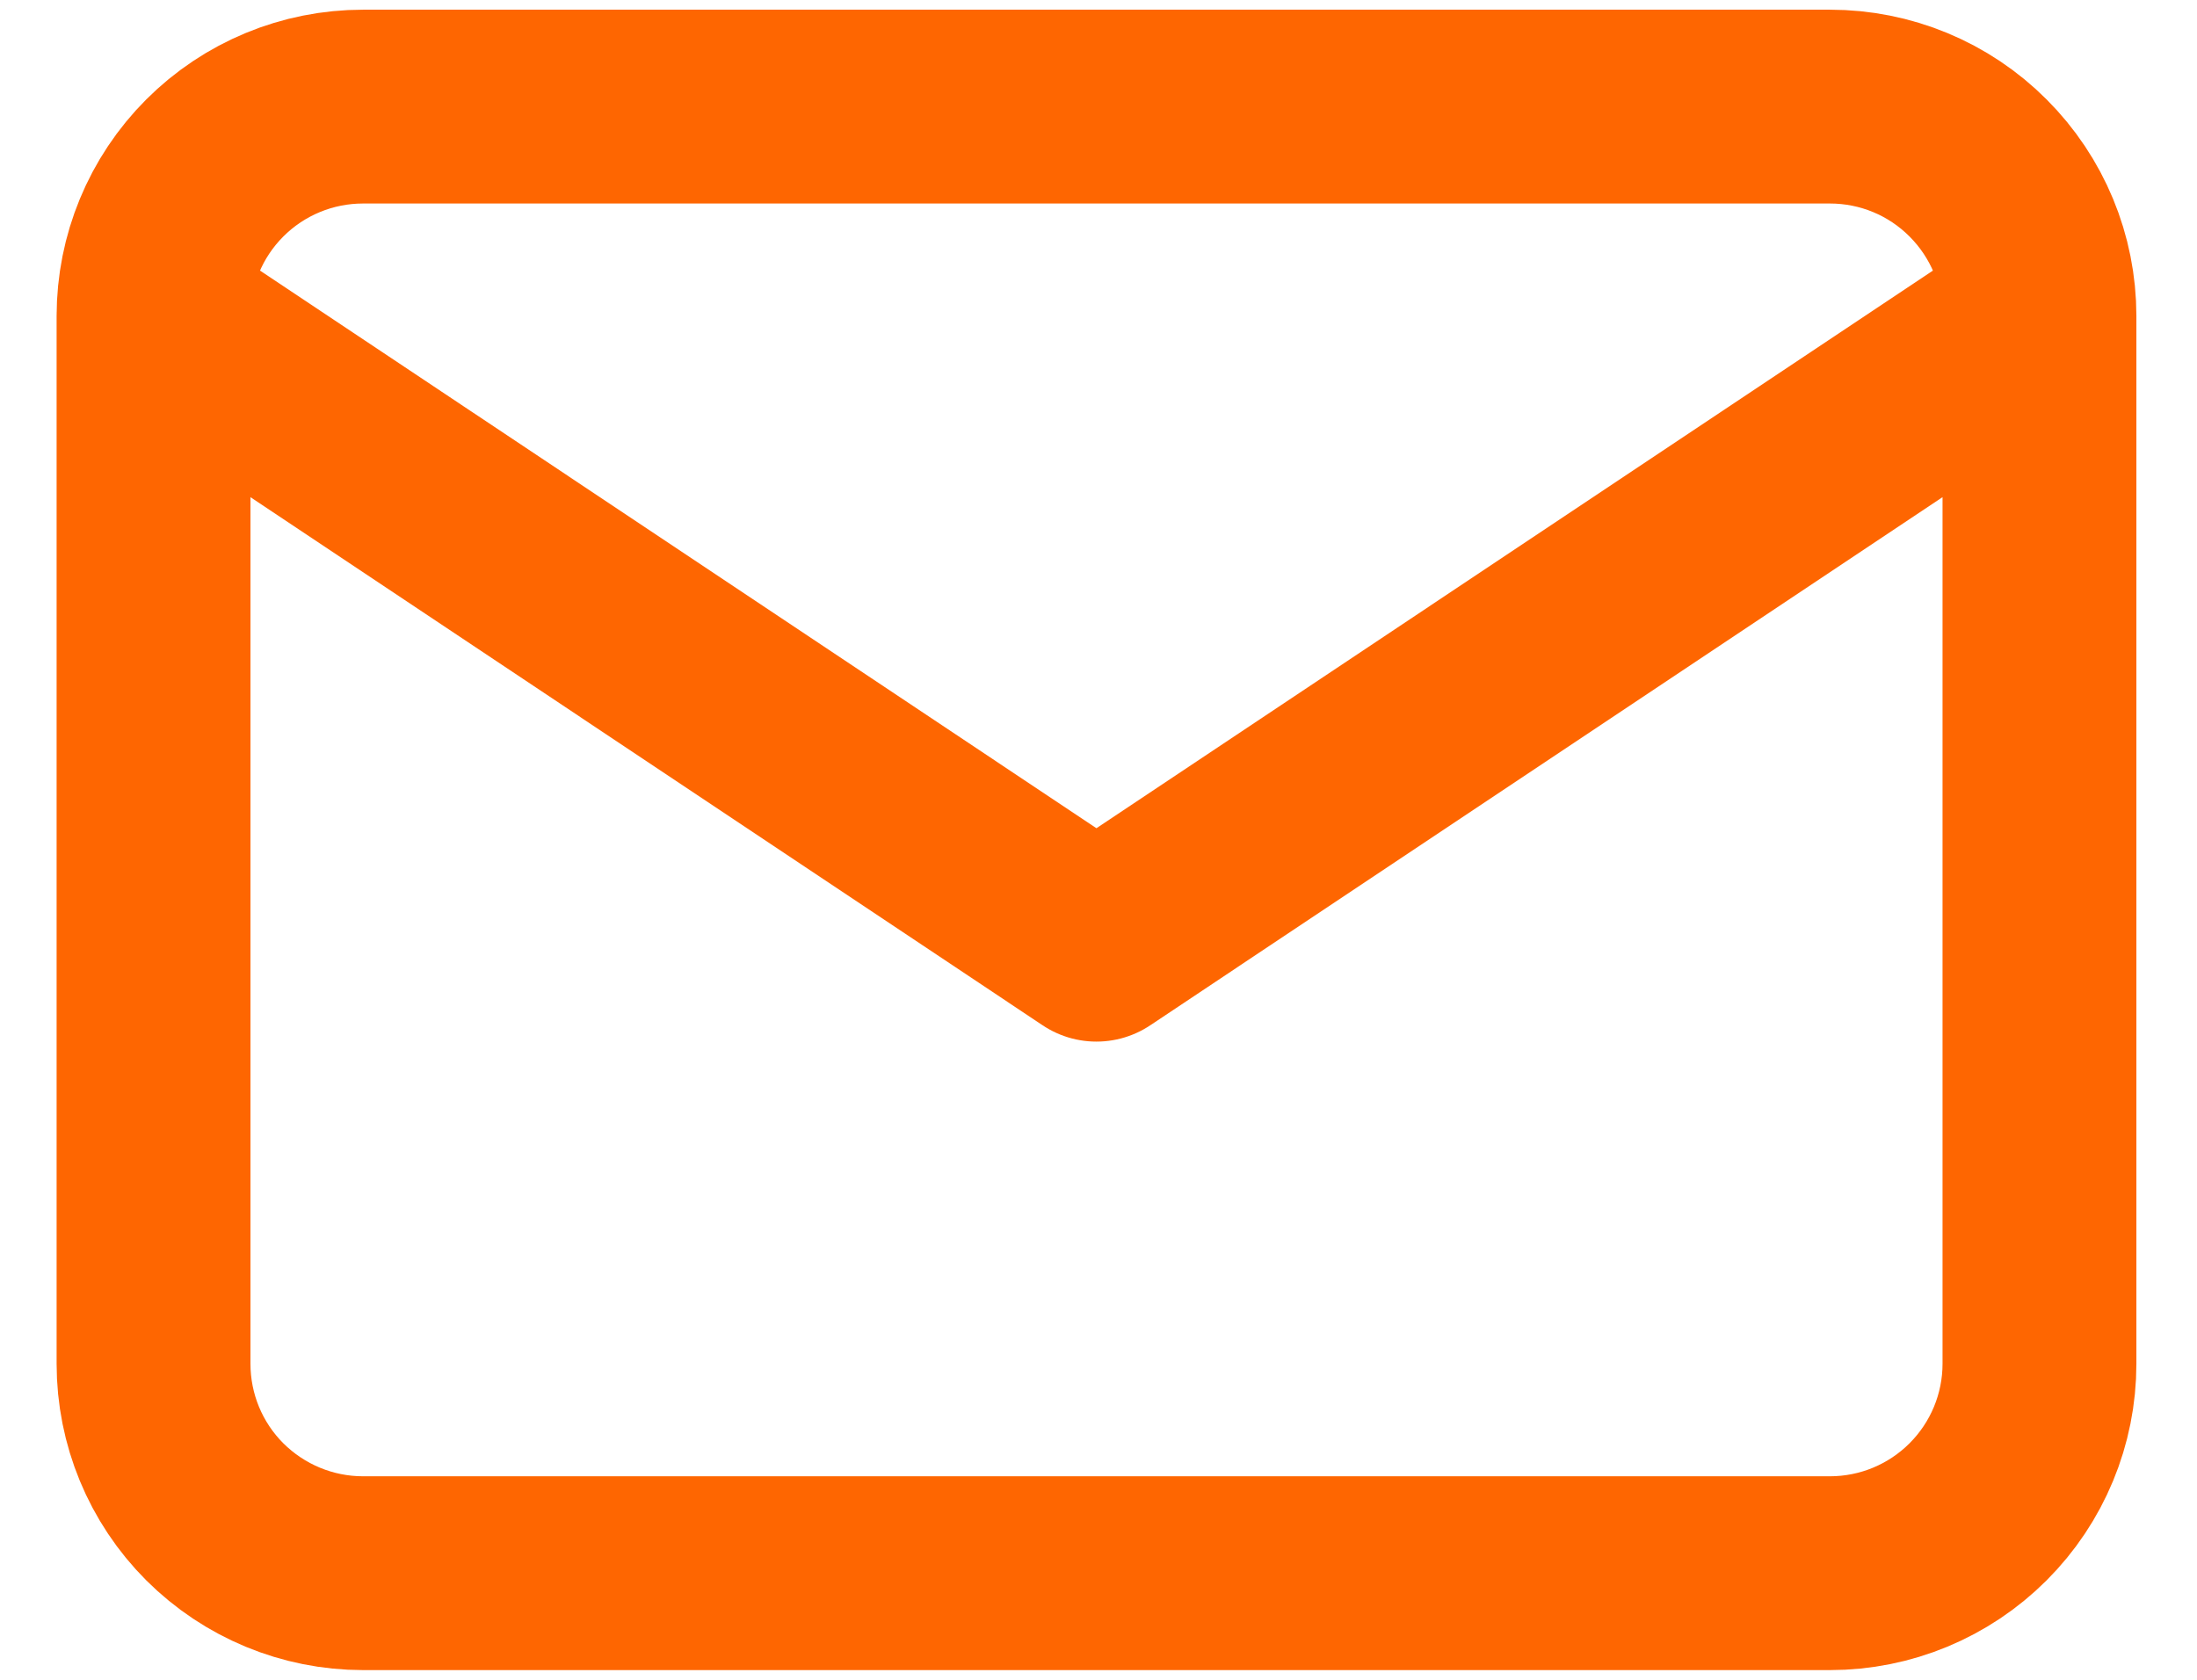 <svg width="17" height="13" viewBox="0 0 17 13" fill="none" xmlns="http://www.w3.org/2000/svg">
<path d="M1.188 2.446C1.188 2.016 1.358 1.604 1.662 1.3C1.967 0.995 2.379 0.825 2.809 0.825H14.16C14.59 0.825 15.002 0.995 15.306 1.3C15.61 1.604 15.781 2.016 15.781 2.446M1.188 2.446V10.554C1.188 10.984 1.358 11.396 1.662 11.7C1.967 12.004 2.379 12.175 2.809 12.175H14.16C14.59 12.175 15.002 12.004 15.306 11.7C15.61 11.396 15.781 10.984 15.781 10.554V2.446M1.188 2.446L8.484 7.311L15.781 2.446" stroke="#FE6601" stroke-width="1.5" stroke-linecap="round" stroke-linejoin="round"/>
</svg>
